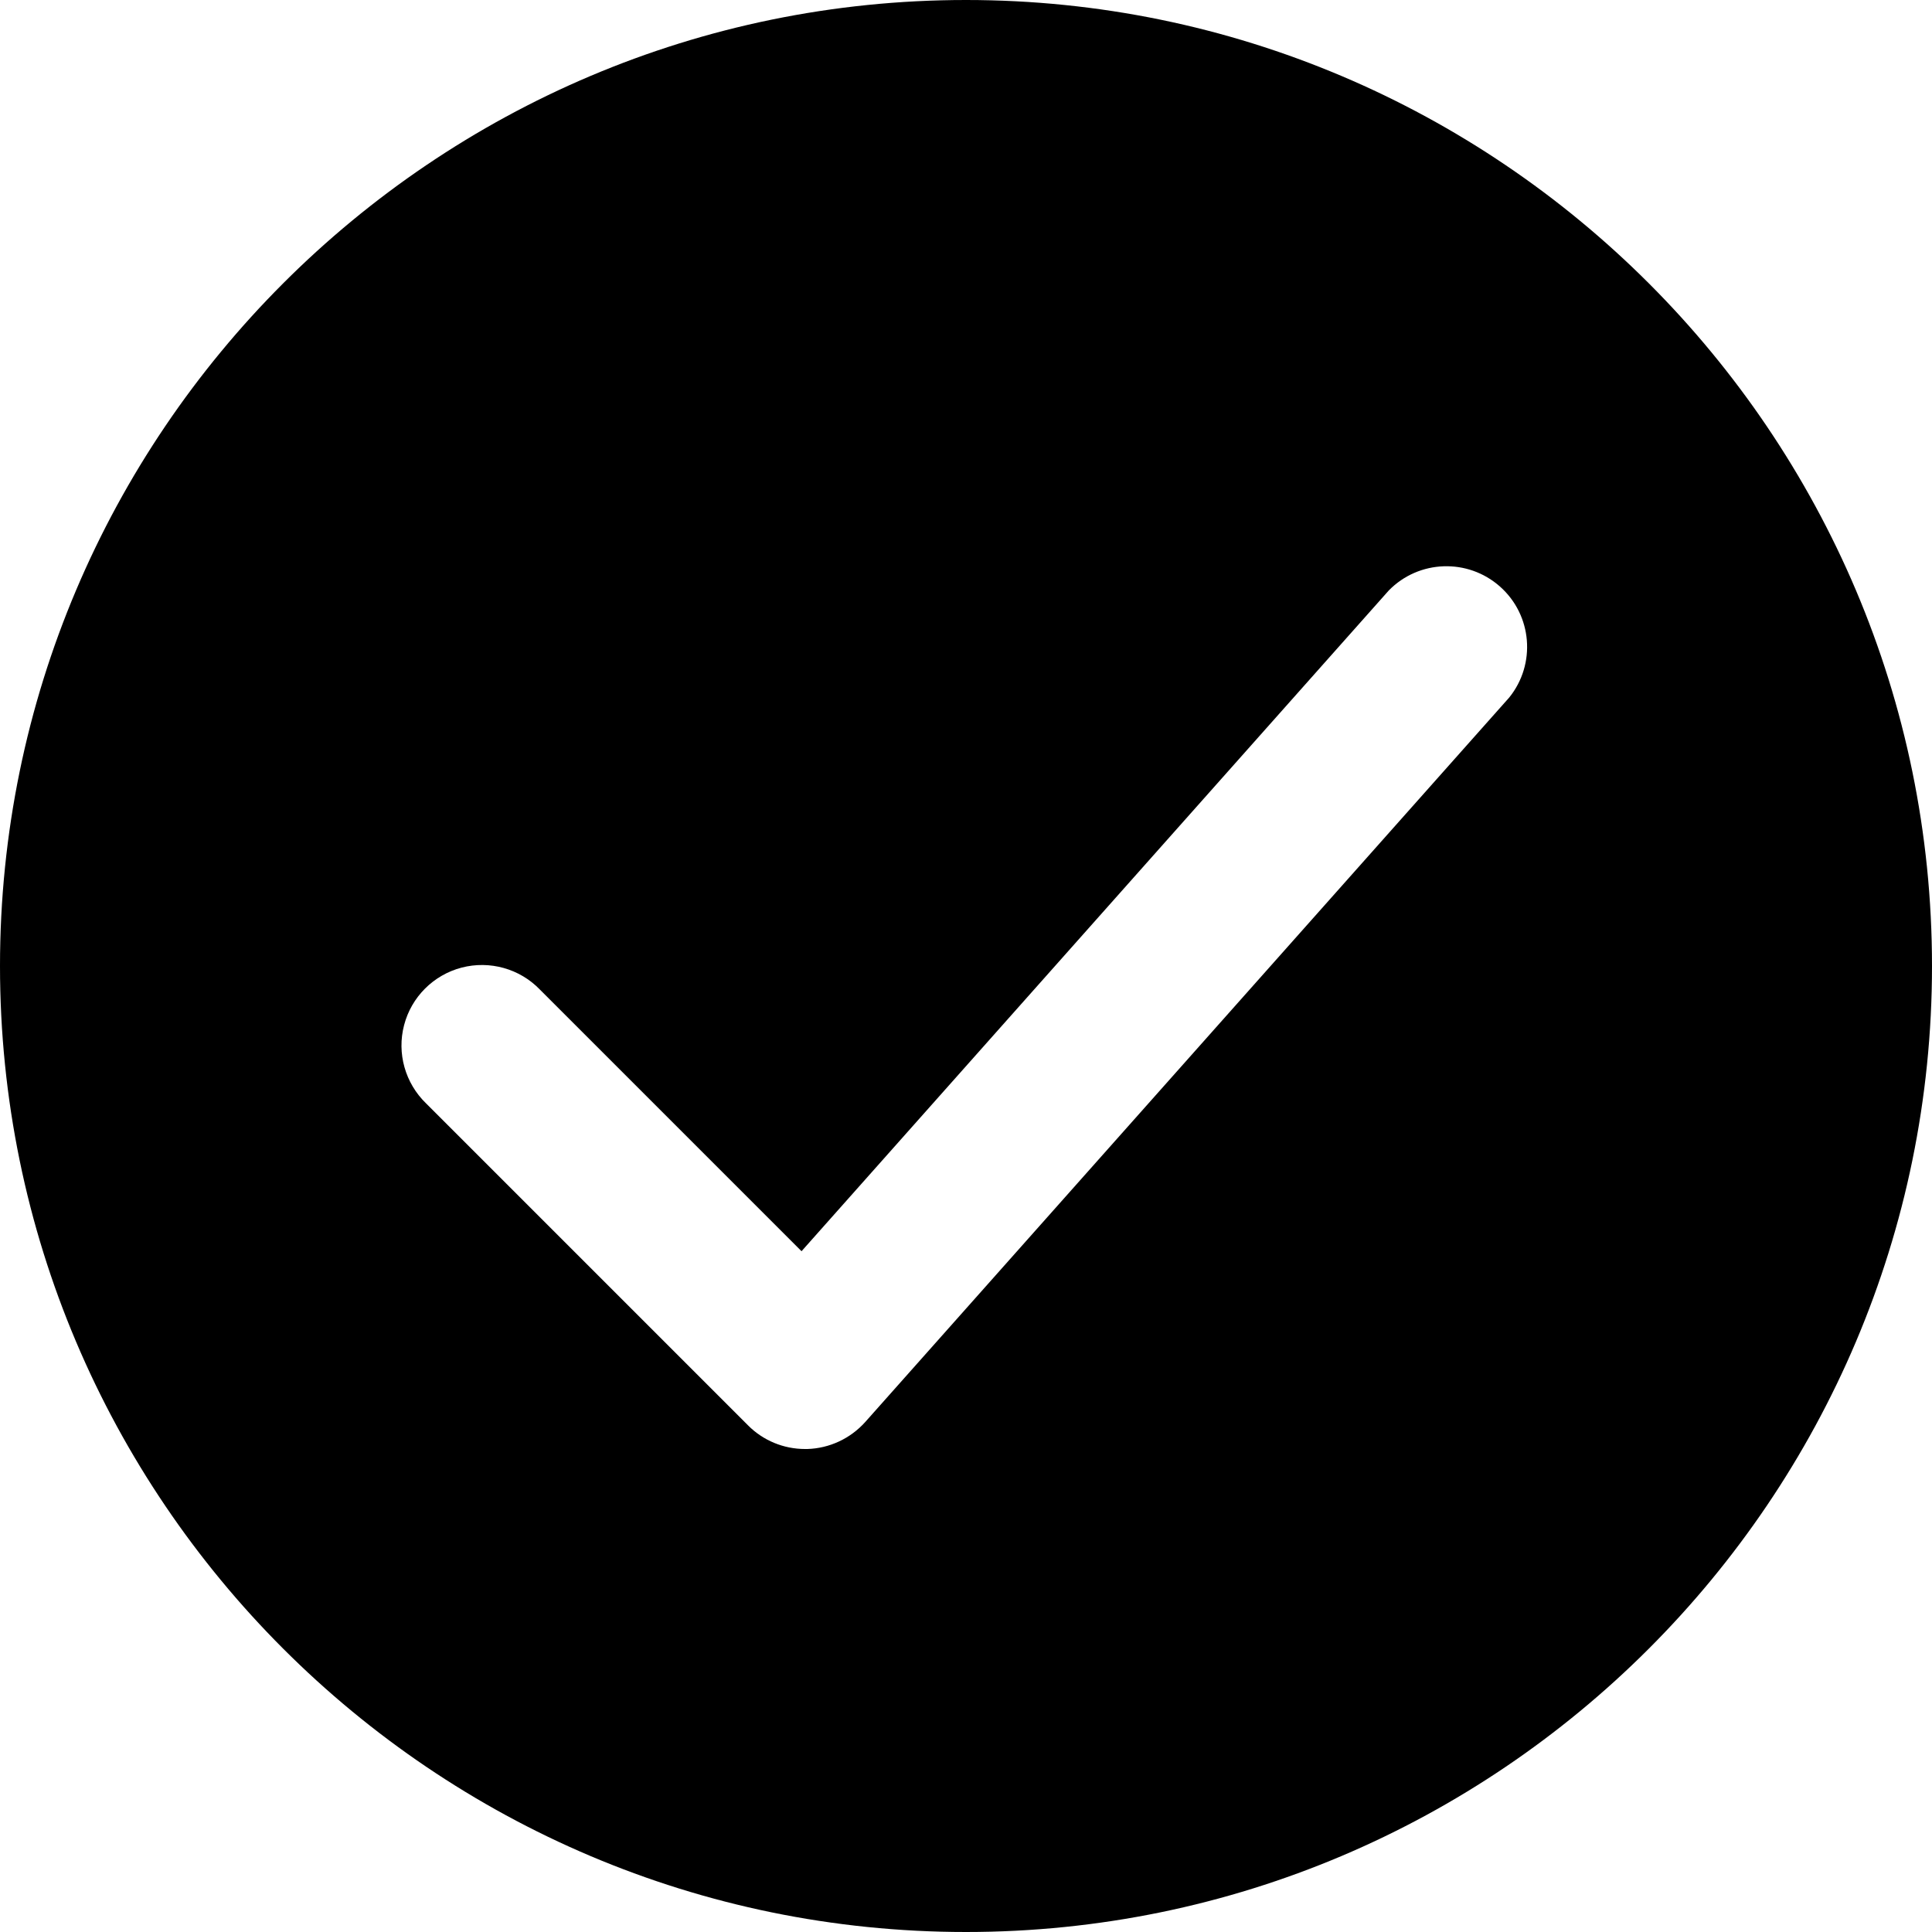 <svg xmlns="http://www.w3.org/2000/svg" width="24" height="24" fill="currentColor" class="wiw-icon wiw-checkmark-circled-filled" viewBox="0 0 24 24">
  <path fill-rule="evenodd" d="M10.029,18c0.275,-0.008 0.535,-0.13 0.719,-0.335l8,-9c0.336,-0.416 0.286,-1.023 -0.114,-1.378c-0.4,-0.355 -1.008,-0.334 -1.382,0.048l-7.295,8.208l-3.25,-3.25c-0.251,-0.26 -0.623,-0.364 -0.973,-0.273c-0.35,0.092 -0.623,0.365 -0.714,0.714c-0.092,0.35 0.013,0.721 0.273,0.973l4,4c0.187,0.188 0.442,0.293 0.707,0.293zM12,24c-6.617,0 -12,-5.383 -12,-12c0,-6.617 5.383,-12 12,-12c6.617,0 12,5.383 12,12c0,6.617 -5.383,12 -12,12z"/>
</svg>